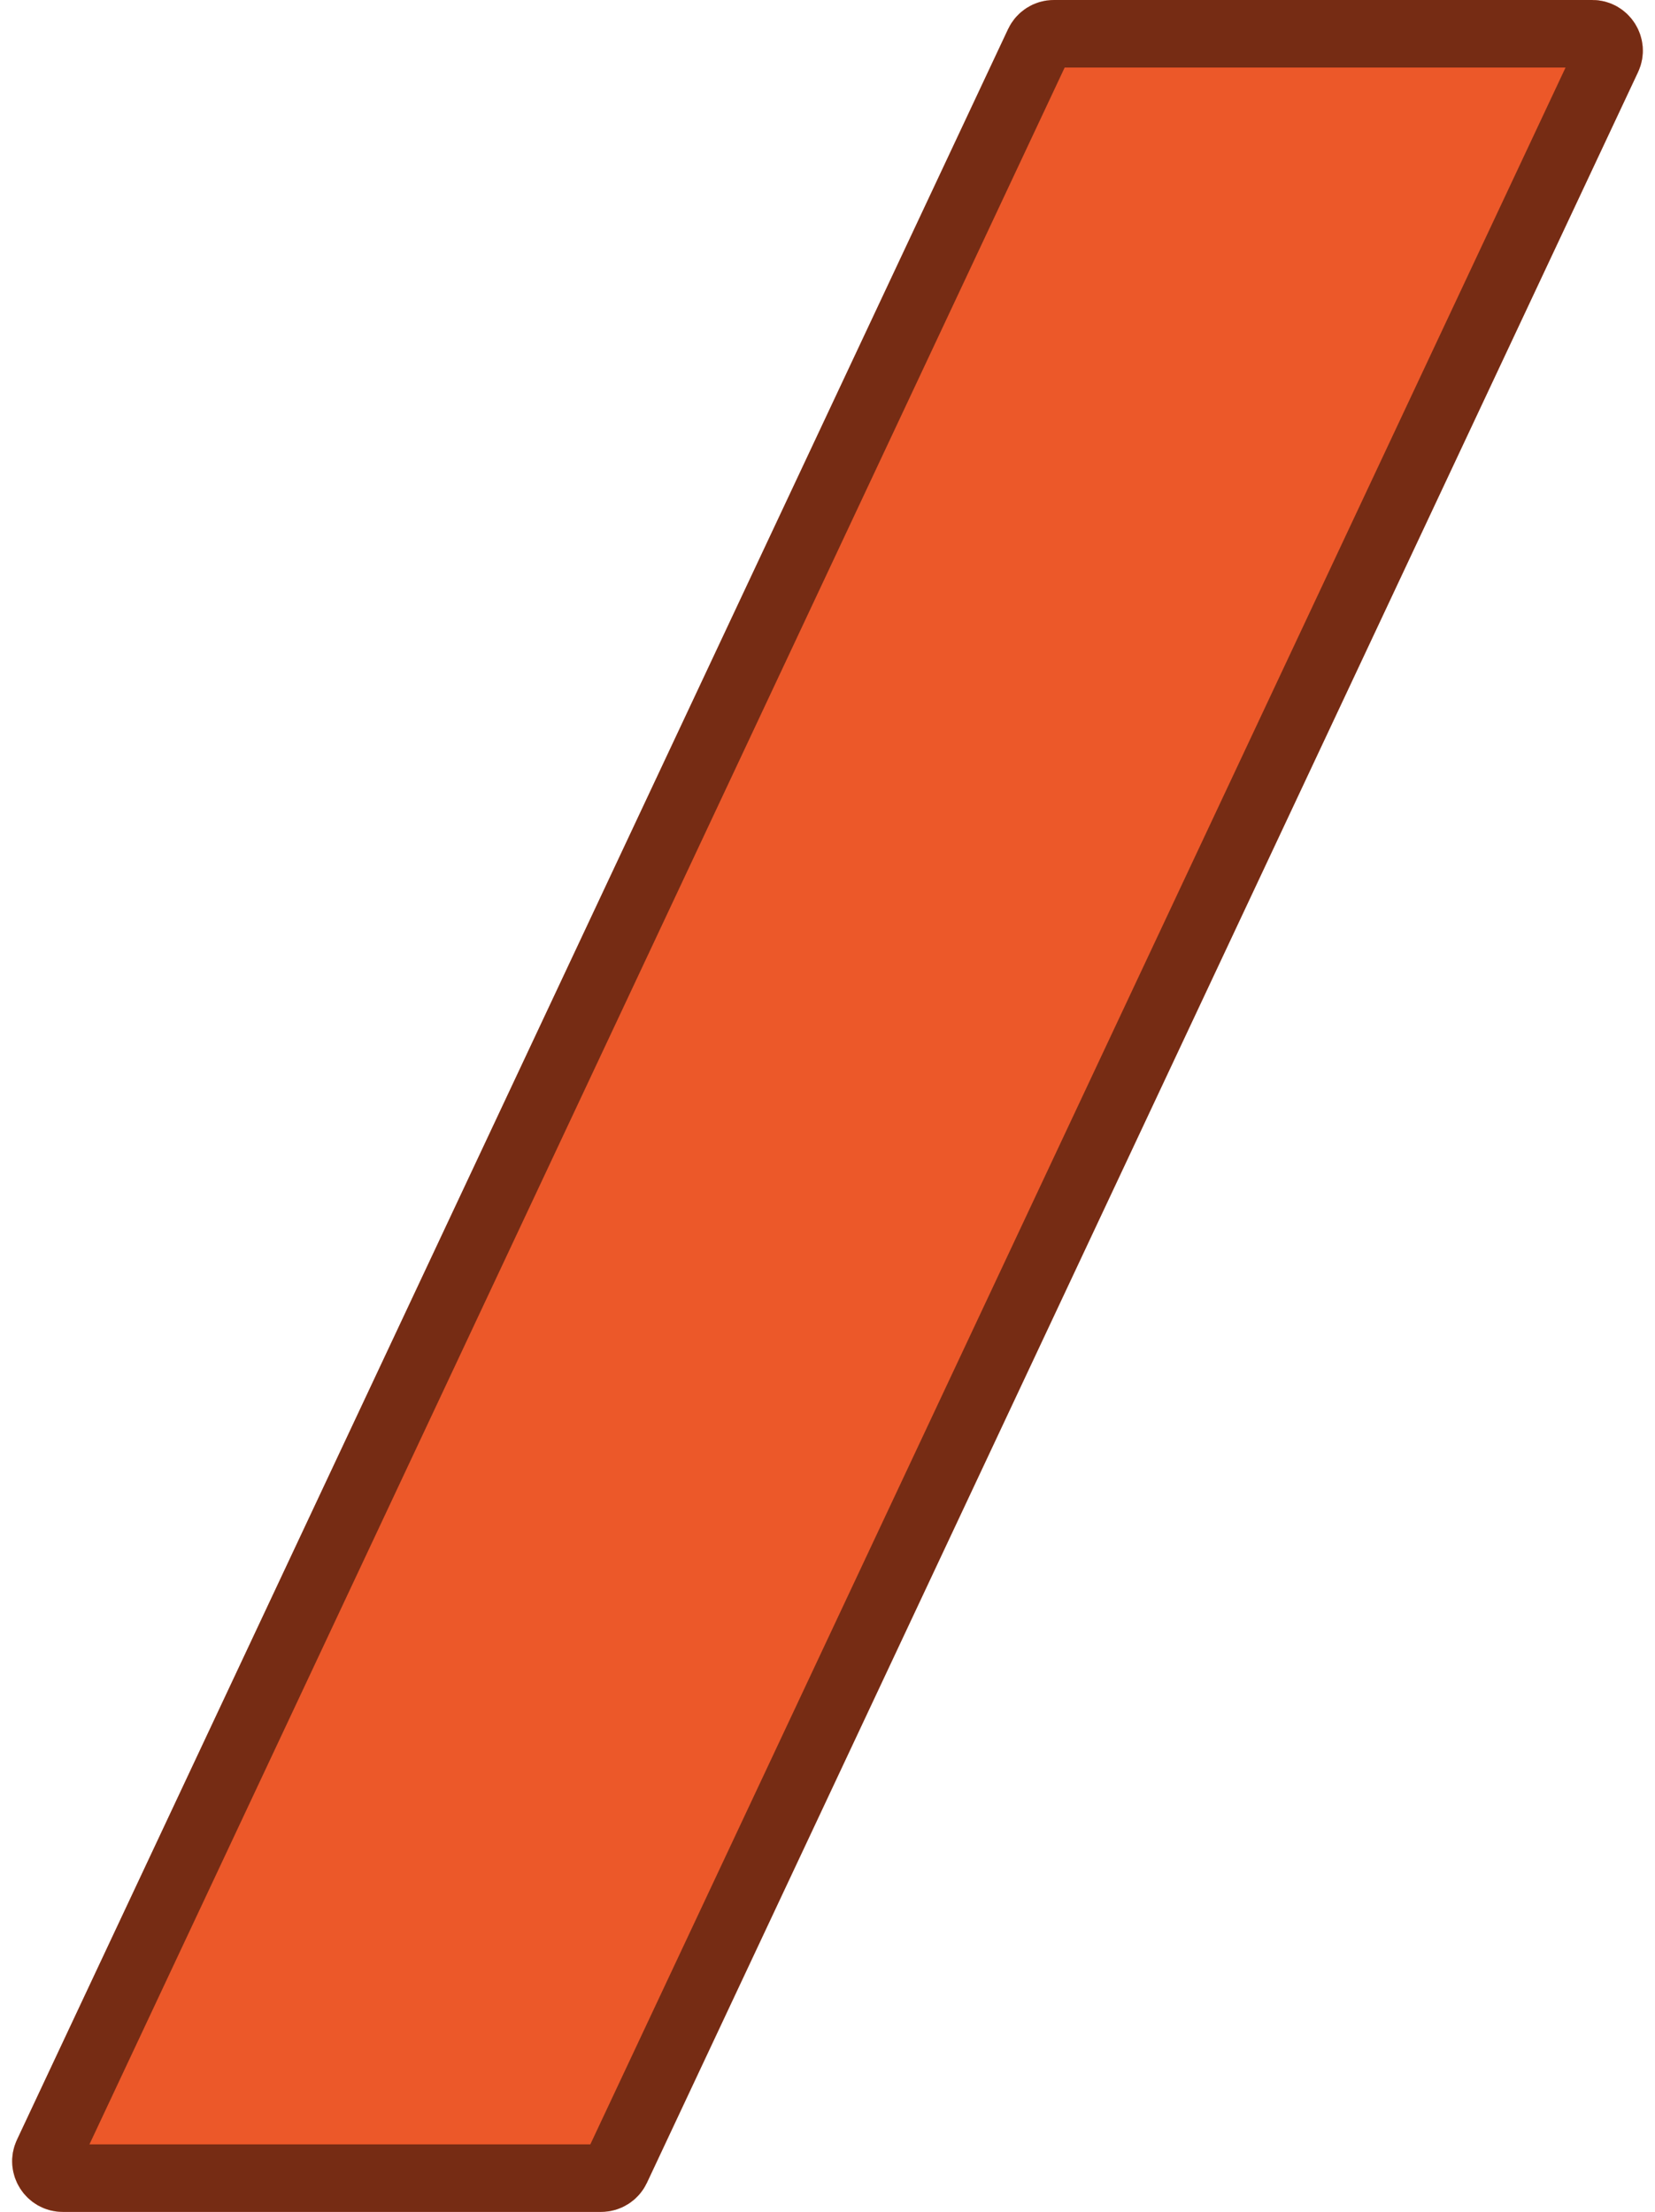 <svg width="98" height="131" viewBox="0 0 98 131" fill="none" xmlns="http://www.w3.org/2000/svg">
<path d="M35.592 131C36.755 131 37.813 130.328 38.307 129.275L96.993 4.275C97.927 2.285 96.475 -4.26078e-06 94.277 -4.16471e-06L62.408 -2.77165e-06C61.245 -2.72082e-06 60.187 0.672 59.693 1.725L1.007 126.725C0.073 128.715 1.525 131 3.723 131L35.592 131Z" fill="#EC5829"/>
<path d="M36.497 128.425L95.183 3.425C95.494 2.762 95.01 2 94.277 2L62.408 2C62.02 2 61.668 2.224 61.503 2.575L2.817 127.575C2.506 128.238 2.99 129 3.723 129L35.592 129C35.98 129 36.332 128.776 36.497 128.425Z" stroke="black" stroke-opacity="0.5" stroke-width="4" stroke-linejoin="round"/>
</svg>
